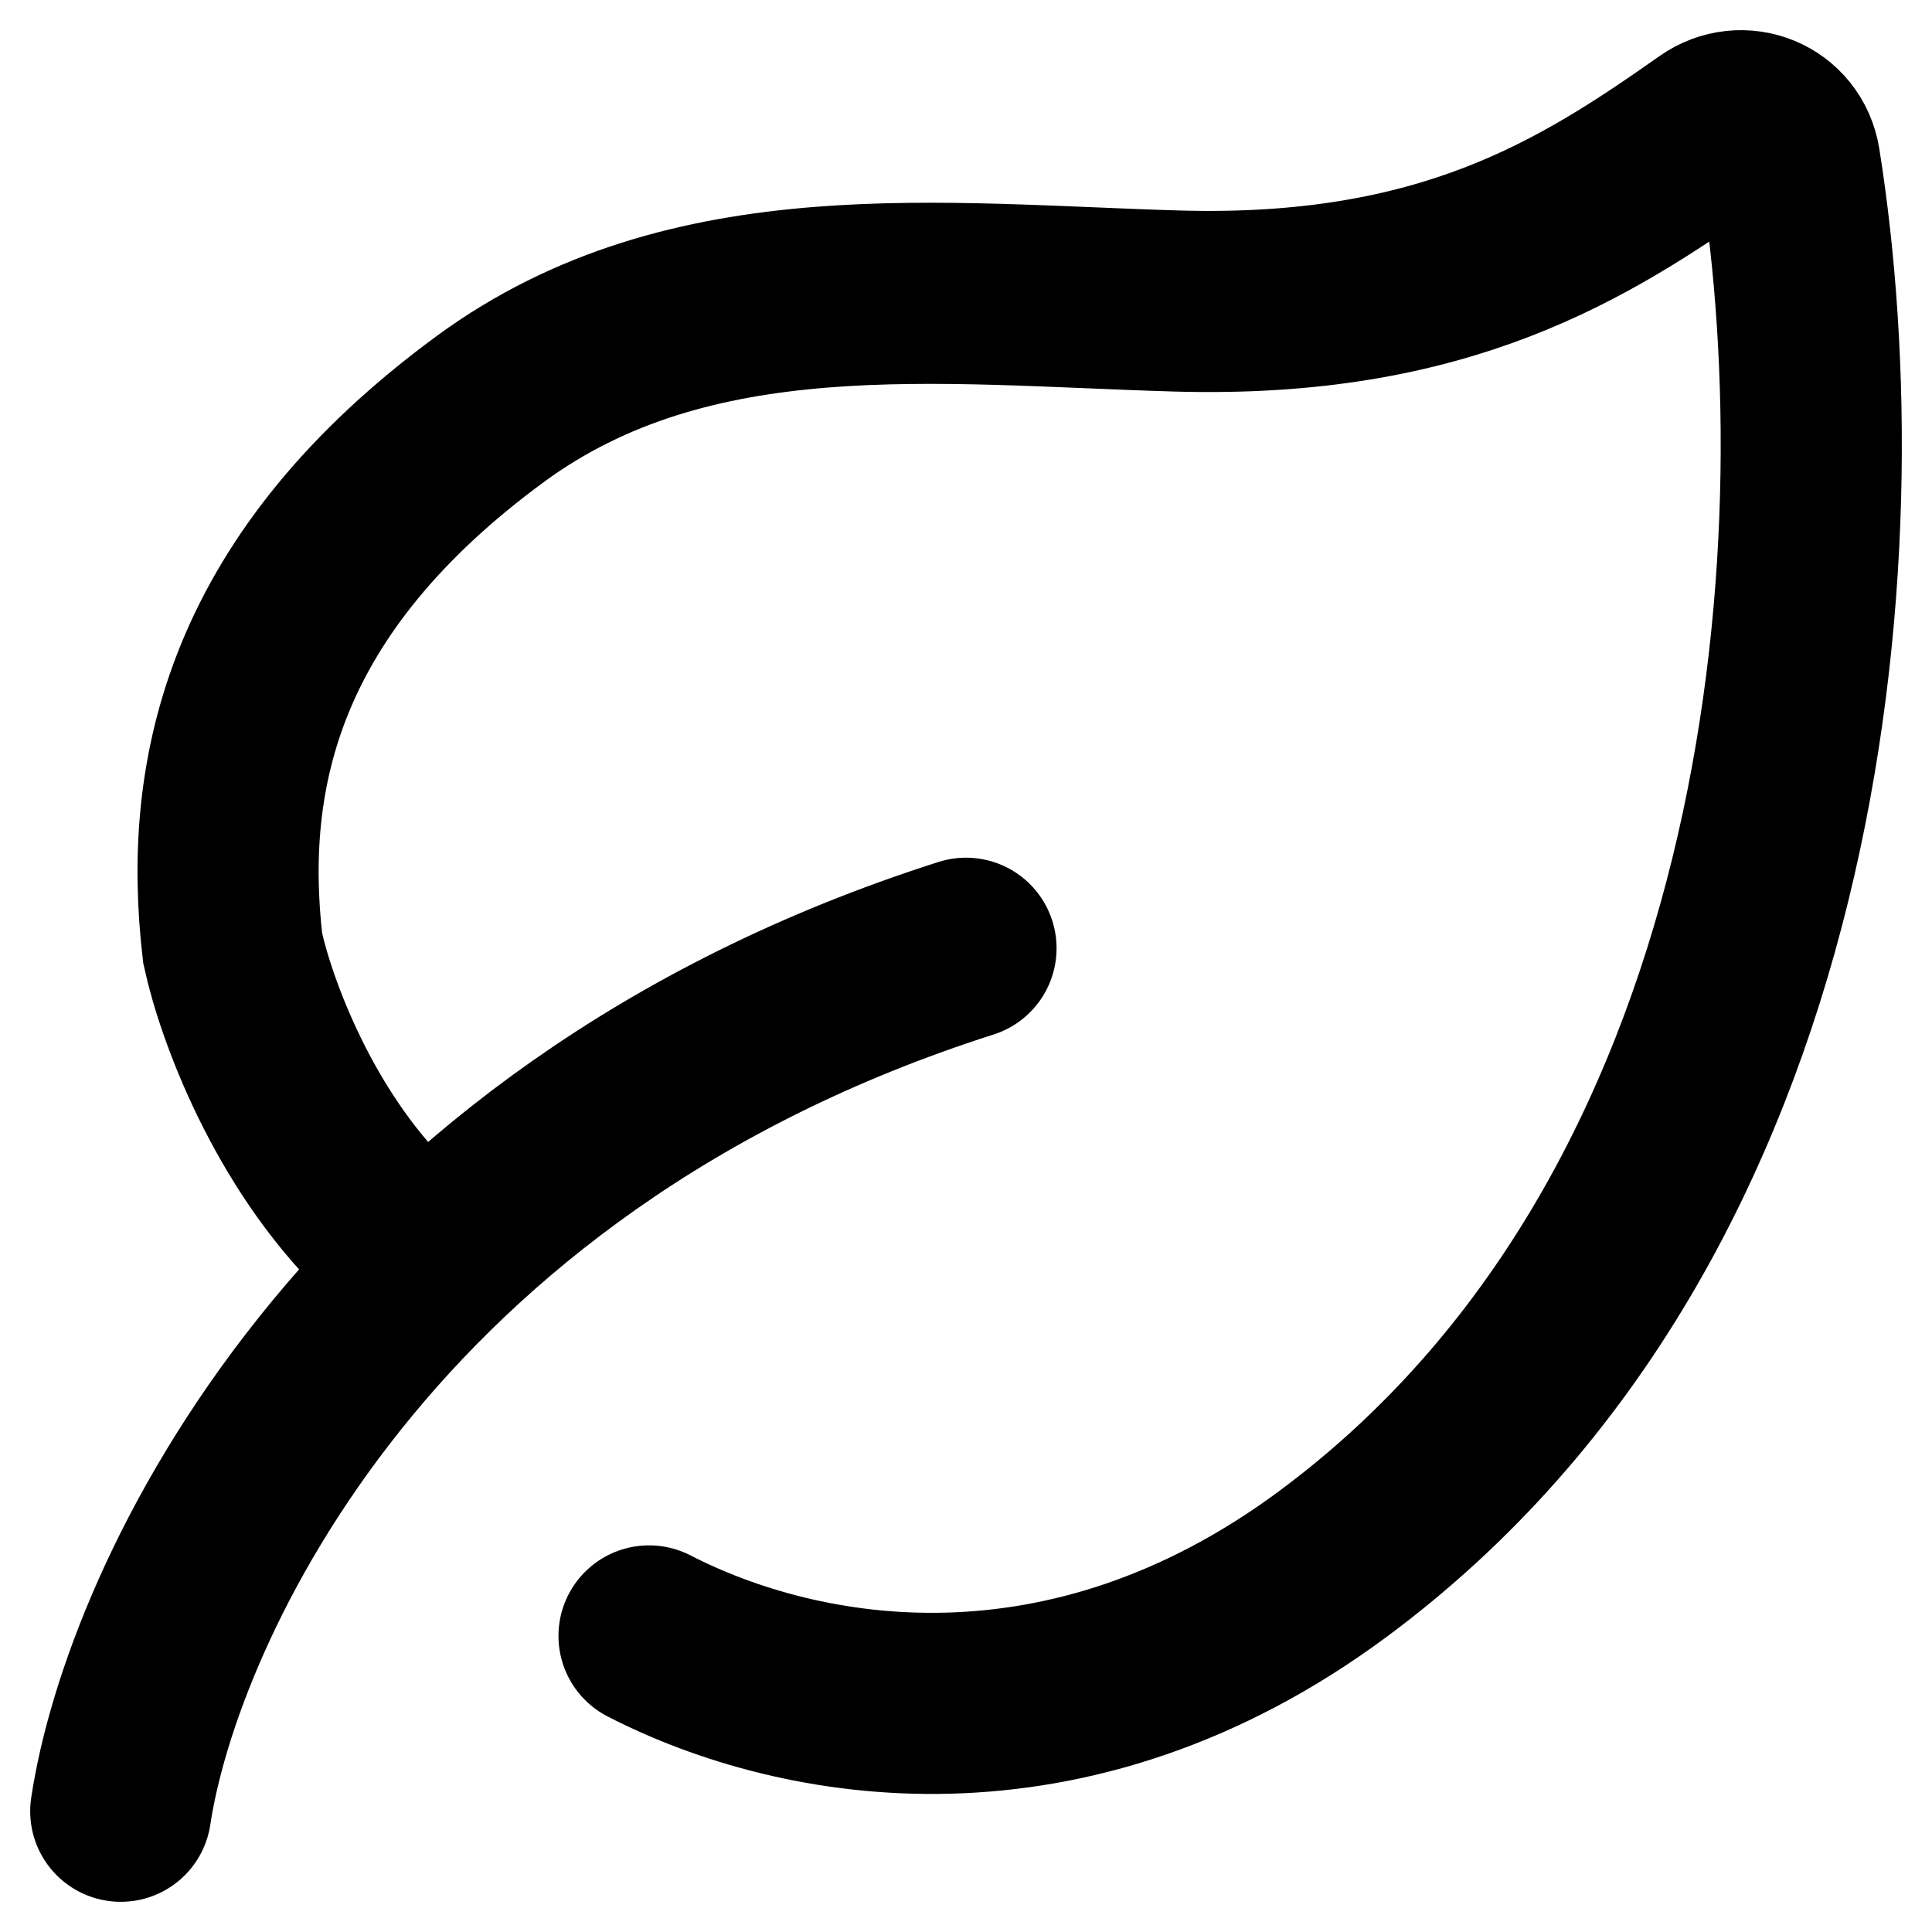 <svg width="16" height="16" viewBox="0 0 16 16" fill="none" xmlns="http://www.w3.org/2000/svg">
<path d="M1 15C1.259 13.28 3.022 9.441 8 7.853M5.375 13.548C6.637 14.197 8.838 14.583 11.04 12.951C14.915 10.079 15.338 4.584 14.823 1.35C14.773 1.039 14.427 0.9 14.173 1.079C13.12 1.821 11.963 2.556 9.75 2.493C7.79 2.437 5.722 2.169 4.062 3.386C2.105 4.822 1.756 6.394 1.927 7.853C2.037 8.359 2.428 9.425 3.188 10.172" stroke="black" stroke-width="1.5" stroke-linecap="round"/>
</svg>

